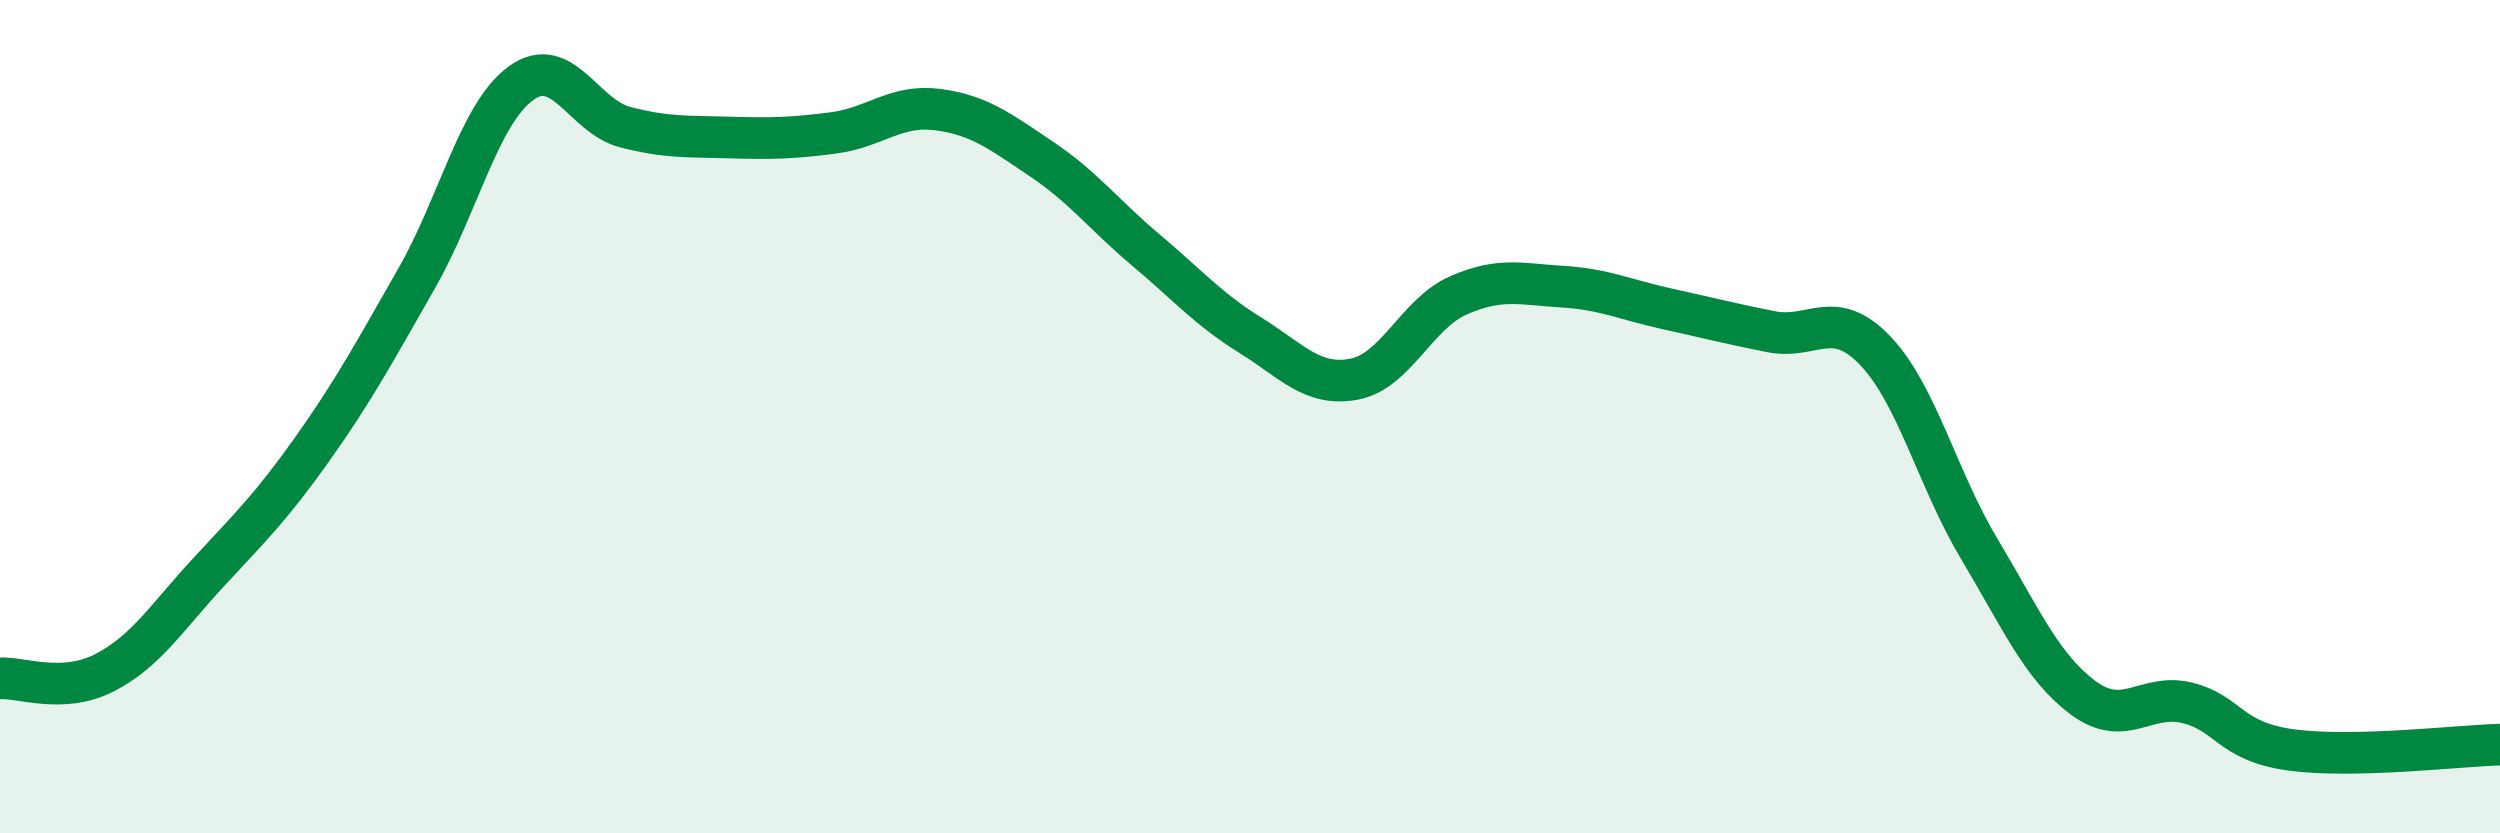 
    <svg width="60" height="20" viewBox="0 0 60 20" xmlns="http://www.w3.org/2000/svg">
      <path
        d="M 0,16.28 C 0.5,16.25 1.5,16.66 2.5,16.15 C 3.5,15.64 4,14.82 5,13.74 C 6,12.66 6.5,12.18 7.5,10.77 C 8.5,9.36 9,8.43 10,6.68 C 11,4.93 11.5,2.73 12.5,2 C 13.5,1.27 14,2.79 15,3.05 C 16,3.31 16.5,3.27 17.5,3.3 C 18.5,3.33 19,3.32 20,3.19 C 21,3.06 21.5,2.5 22.5,2.63 C 23.5,2.76 24,3.15 25,3.82 C 26,4.49 26.5,5.16 27.5,6 C 28.5,6.84 29,7.42 30,8.04 C 31,8.66 31.5,9.29 32.5,9.1 C 33.5,8.91 34,7.53 35,7.09 C 36,6.65 36.5,6.82 37.5,6.88 C 38.5,6.94 39,7.19 40,7.41 C 41,7.63 41.5,7.76 42.5,7.96 C 43.5,8.16 44,7.37 45,8.41 C 46,9.45 46.5,11.5 47.5,13.17 C 48.5,14.84 49,16.01 50,16.75 C 51,17.49 51.5,16.62 52.5,16.87 C 53.5,17.12 53.5,17.8 55,18 C 56.5,18.2 59,17.9 60,17.87L60 20L0 20Z"
        fill="#008740"
        opacity="0.1"
        stroke-linecap="round"
        stroke-linejoin="round"
      />
      <path
        d="M 0,16.28 C 0.5,16.25 1.5,16.66 2.5,16.15 C 3.5,15.64 4,14.82 5,13.74 C 6,12.66 6.5,12.18 7.5,10.77 C 8.5,9.36 9,8.43 10,6.68 C 11,4.93 11.5,2.73 12.5,2 C 13.5,1.27 14,2.79 15,3.05 C 16,3.31 16.5,3.27 17.5,3.3 C 18.5,3.33 19,3.32 20,3.19 C 21,3.06 21.5,2.5 22.5,2.63 C 23.5,2.76 24,3.15 25,3.82 C 26,4.49 26.5,5.16 27.5,6 C 28.5,6.84 29,7.42 30,8.04 C 31,8.66 31.5,9.29 32.5,9.1 C 33.5,8.91 34,7.53 35,7.09 C 36,6.65 36.5,6.82 37.5,6.88 C 38.5,6.94 39,7.19 40,7.41 C 41,7.63 41.5,7.76 42.5,7.96 C 43.5,8.16 44,7.37 45,8.41 C 46,9.45 46.5,11.5 47.5,13.17 C 48.5,14.84 49,16.01 50,16.75 C 51,17.49 51.5,16.62 52.5,16.87 C 53.5,17.12 53.5,17.8 55,18 C 56.5,18.2 59,17.9 60,17.87"
        stroke="#008740"
        stroke-width="1"
        fill="none"
        stroke-linecap="round"
        stroke-linejoin="round"
      />
    </svg>
  
